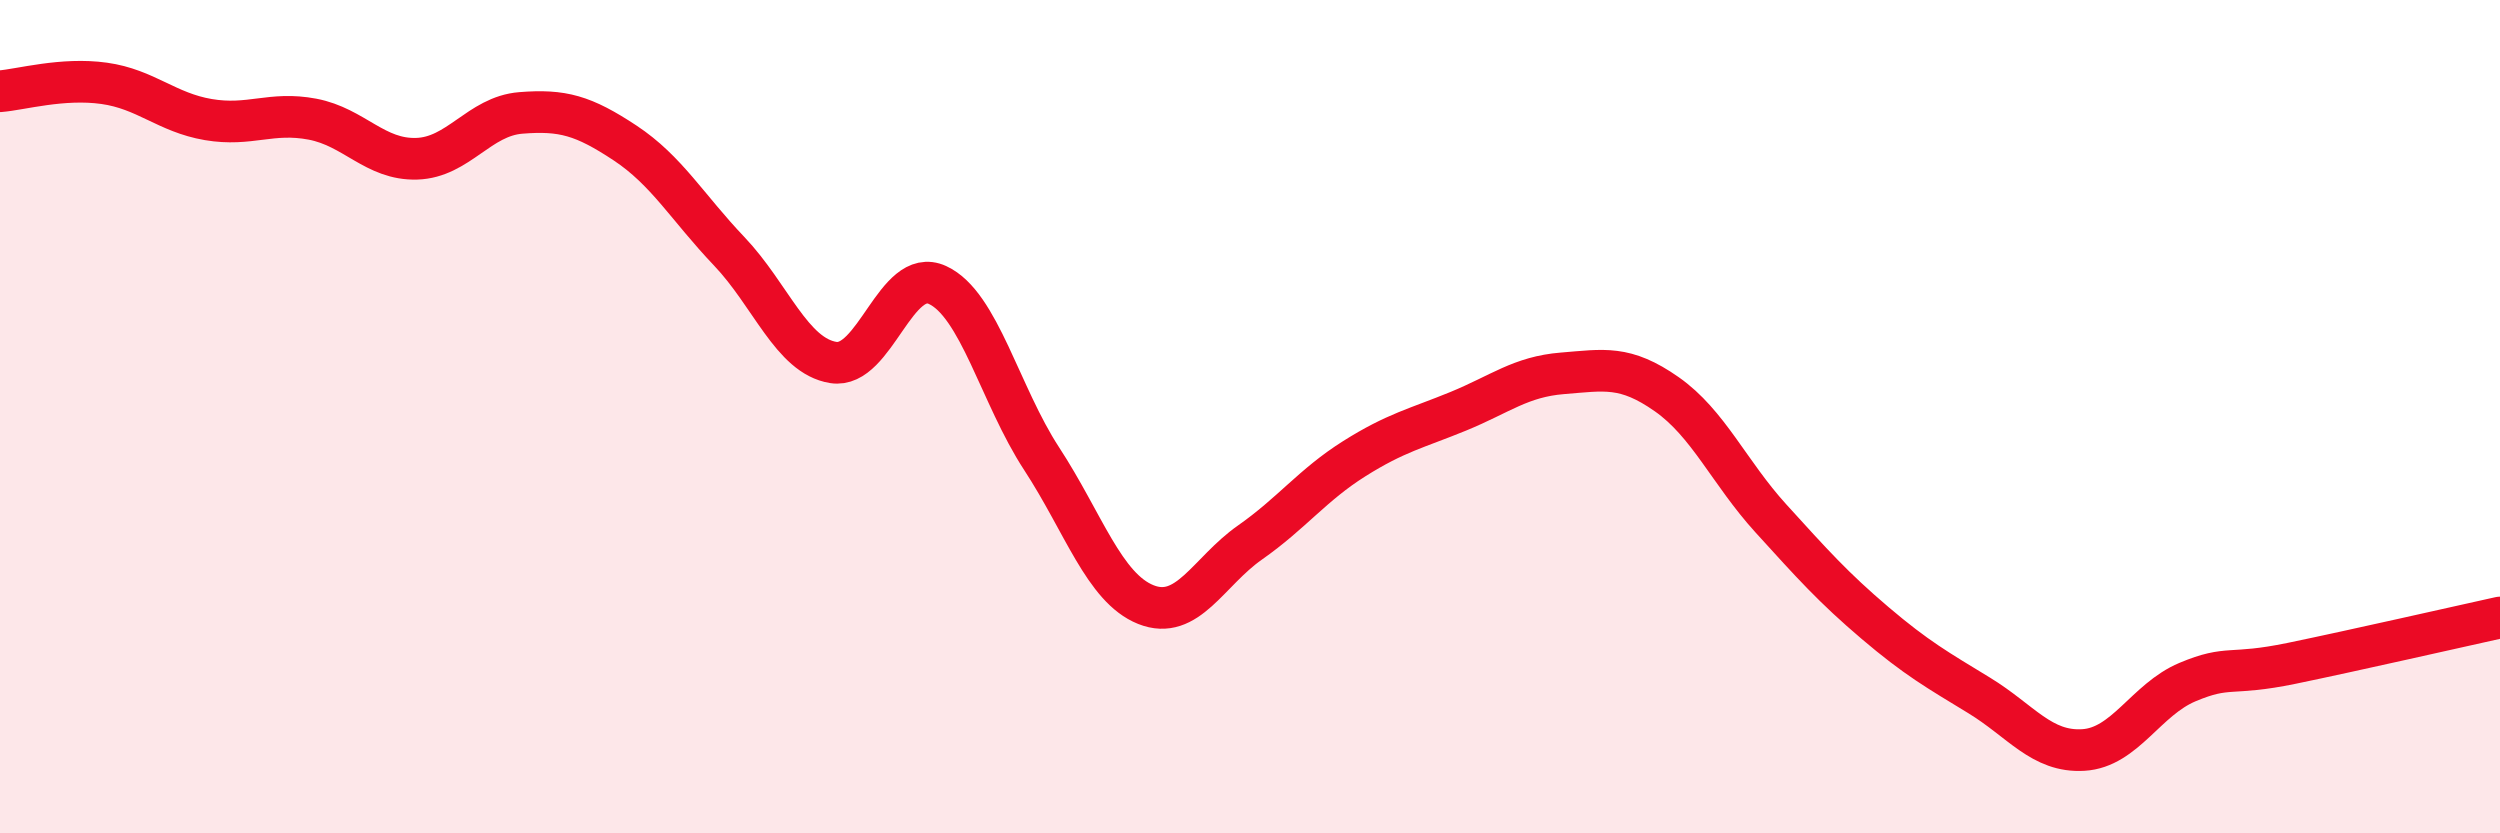 
    <svg width="60" height="20" viewBox="0 0 60 20" xmlns="http://www.w3.org/2000/svg">
      <path
        d="M 0,2.19 C 0.5,2.15 1.5,1.86 2.5,2 C 3.5,2.14 4,2.7 5,2.87 C 6,3.04 6.5,2.67 7.5,2.86 C 8.5,3.05 9,3.84 10,3.81 C 11,3.78 11.5,2.79 12.5,2.71 C 13.5,2.63 14,2.77 15,3.43 C 16,4.09 16.5,4.98 17.5,6.03 C 18.5,7.08 19,8.54 20,8.7 C 21,8.86 21.5,6.38 22.5,6.84 C 23.5,7.3 24,9.48 25,11.01 C 26,12.54 26.5,14.11 27.5,14.51 C 28.5,14.91 29,13.72 30,13.02 C 31,12.32 31.5,11.64 32.5,11.01 C 33.5,10.38 34,10.28 35,9.87 C 36,9.46 36.5,9.04 37.5,8.96 C 38.5,8.88 39,8.76 40,9.46 C 41,10.16 41.5,11.34 42.5,12.44 C 43.5,13.54 44,14.1 45,14.95 C 46,15.8 46.5,16.08 47.5,16.69 C 48.5,17.3 49,18.06 50,18 C 51,17.94 51.5,16.79 52.5,16.37 C 53.5,15.95 53.5,16.23 55,15.92 C 56.5,15.61 59,15.04 60,14.82L60 20L0 20Z"
        fill="#EB0A25"
        opacity="0.1"
        stroke-linecap="round"
        stroke-linejoin="round"
      />
      <path
        d="M 0,2.19 C 0.5,2.15 1.5,1.86 2.5,2 C 3.5,2.14 4,2.7 5,2.87 C 6,3.04 6.5,2.67 7.5,2.86 C 8.5,3.05 9,3.84 10,3.81 C 11,3.78 11.5,2.79 12.5,2.71 C 13.5,2.63 14,2.77 15,3.43 C 16,4.09 16.5,4.98 17.5,6.03 C 18.5,7.08 19,8.54 20,8.7 C 21,8.86 21.5,6.38 22.5,6.84 C 23.5,7.3 24,9.48 25,11.01 C 26,12.54 26.5,14.11 27.5,14.51 C 28.5,14.91 29,13.72 30,13.02 C 31,12.32 31.5,11.64 32.5,11.01 C 33.5,10.38 34,10.28 35,9.87 C 36,9.46 36.5,9.04 37.5,8.96 C 38.5,8.88 39,8.76 40,9.46 C 41,10.16 41.5,11.34 42.5,12.44 C 43.5,13.54 44,14.1 45,14.95 C 46,15.8 46.5,16.08 47.5,16.69 C 48.5,17.3 49,18.06 50,18 C 51,17.94 51.5,16.79 52.5,16.37 C 53.5,15.95 53.5,16.23 55,15.92 C 56.5,15.61 59,15.04 60,14.82"
        stroke="#EB0A25"
        stroke-width="1"
        fill="none"
        stroke-linecap="round"
        stroke-linejoin="round"
      />
    </svg>
  